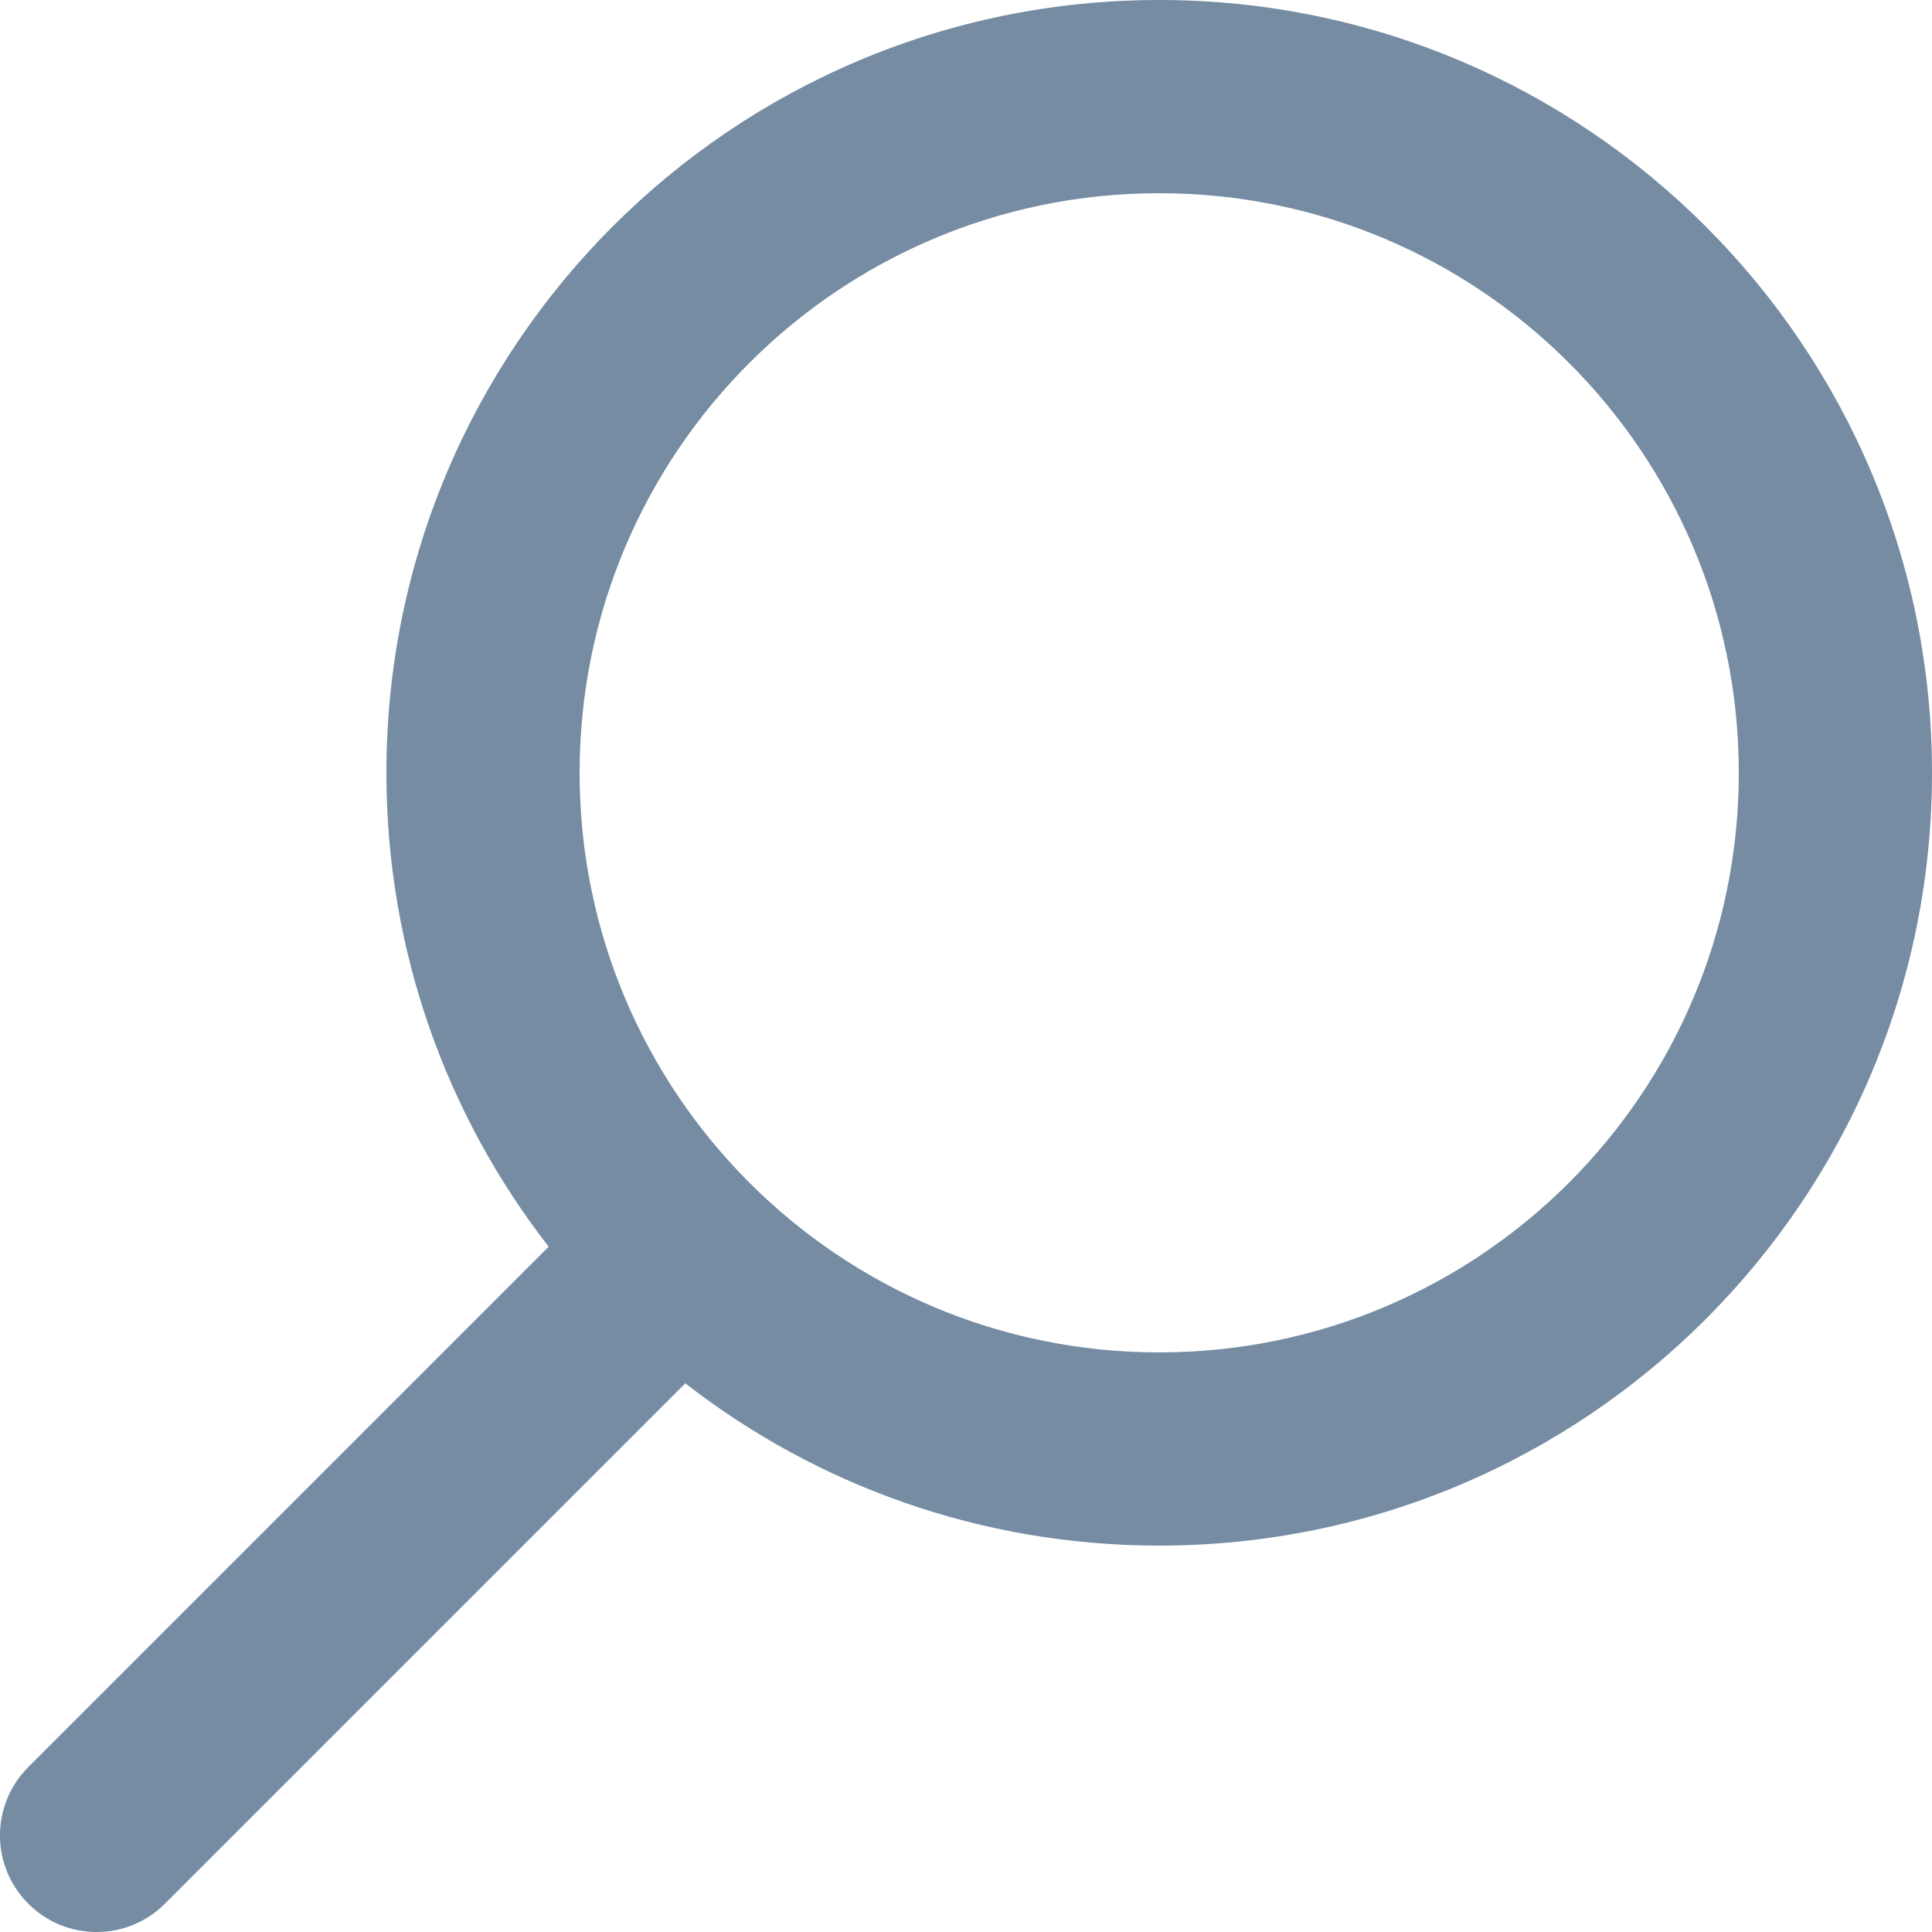 <?xml version="1.0" encoding="utf-8"?>
<svg width="800px" height="800px" viewBox="0 0 20 20" id="meteor-icon-kit__regular-search" fill="none" xmlns="http://www.w3.org/2000/svg"><path fill-rule="evenodd" clip-rule="evenodd" d="M7.094 14.32L1.707 19.707C1.317 20.098 0.683 20.098 0.293 19.707C-0.098 19.317 -0.098 18.683 0.293 18.293L5.68 12.906C4.627 11.551 4 9.849 4 8C4 3.582 7.582 0 12 0C16.418 0 20 3.582 20 8C20 12.418 16.418 16 12 16C10.151 16 8.449 15.373 7.094 14.32zM12 14C15.314 14 18 11.314 18 8C18 4.686 15.314 2 12 2C8.686 2 6 4.686 6 8C6 11.314 8.686 14 12 14z" fill="#758CA3"/></svg>